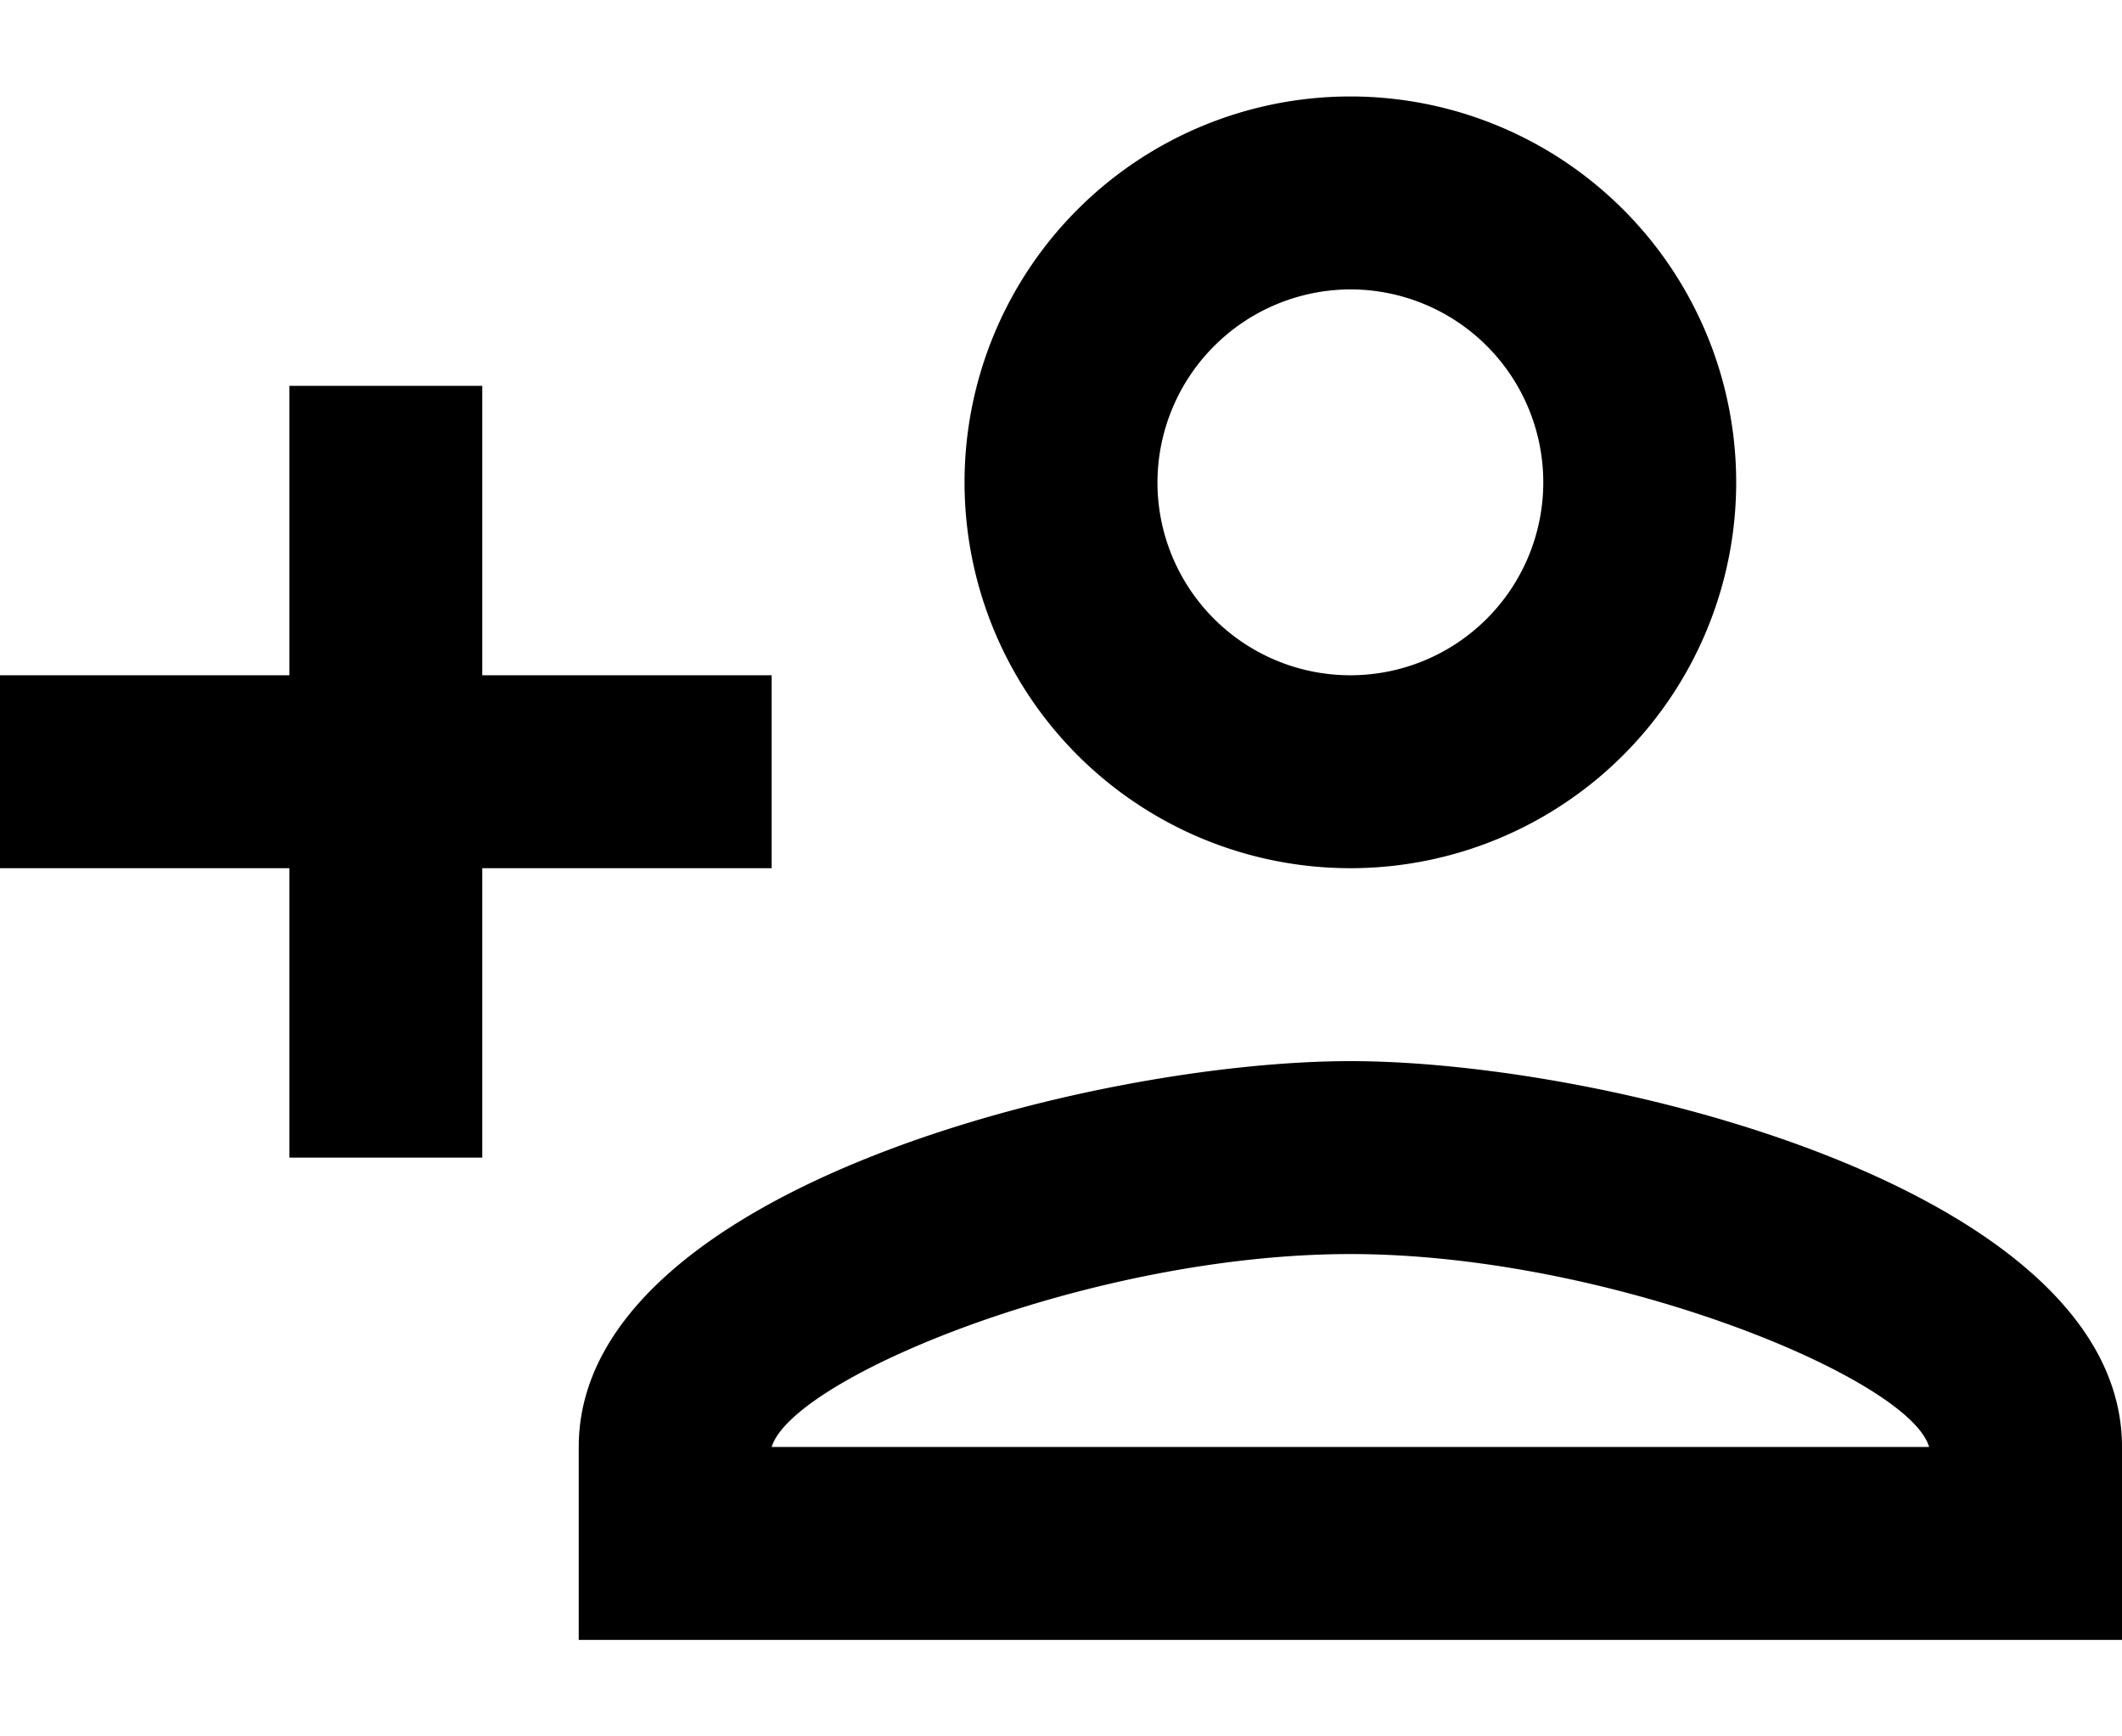 <svg xmlns="http://www.w3.org/2000/svg" xmlns:xlink="http://www.w3.org/1999/xlink" width="22" height="18" viewBox="0 0 22 18">
  <defs>
    <clipPath id="clip-path">
      <rect id="長方形_19" data-name="長方形 19" width="22" height="18" transform="translate(57 12)" fill="#fff" stroke="#707070" stroke-width="1"/>
    </clipPath>
  </defs>
  <g id="ico_new_account" transform="translate(-57 -12)" clip-path="url(#clip-path)">
    <path id="パス_66" data-name="パス 66" d="M15,12a4,4,0,1,0-4-4A4,4,0,0,0,15,12Zm0-6a2,2,0,1,1-2,2A2.006,2.006,0,0,1,15,6Zm0,8c-2.67,0-8,1.34-8,4v2H23V18C23,15.34,17.67,14,15,14ZM9,18c.22-.72,3.31-2,6-2s5.8,1.29,6,2ZM6,15V12H9V10H6V7H4v3H1v2H4v3Z" transform="translate(56 9)"/>
  </g>
</svg>
